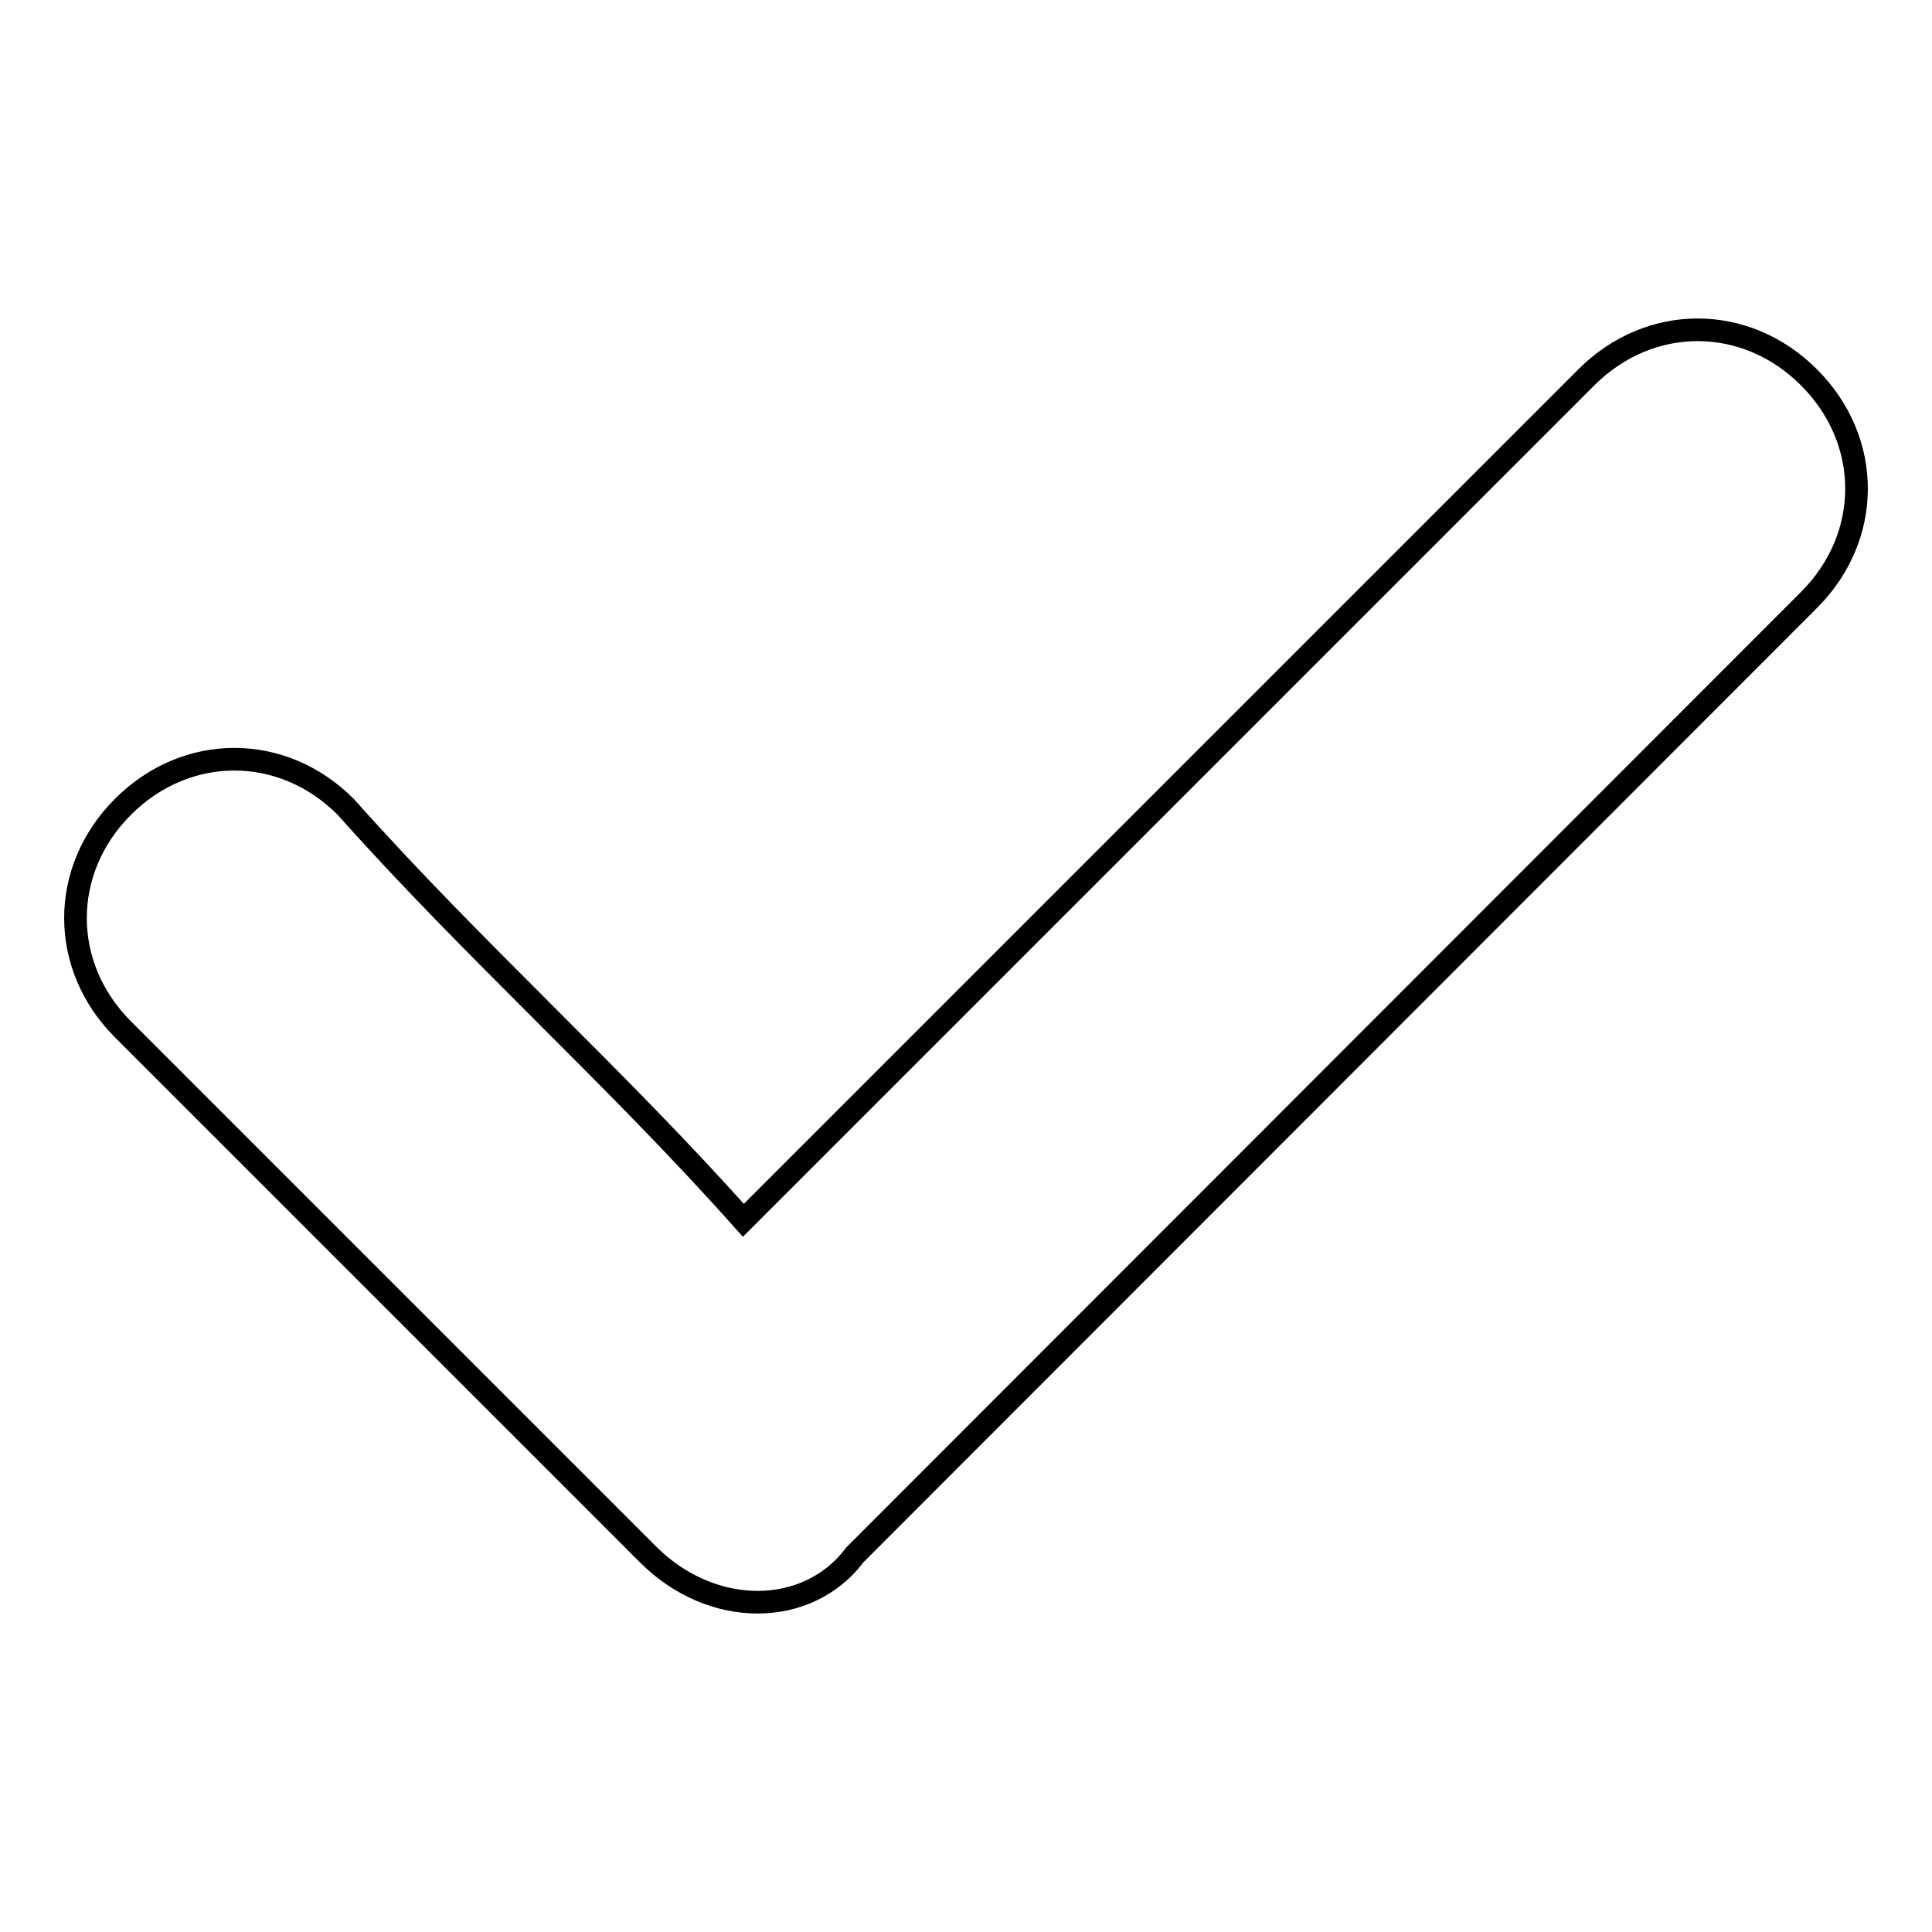 <?xml version="1.0" encoding="utf-8"?>
<!-- Svg Vector Icons : http://www.onlinewebfonts.com/icon -->
<!DOCTYPE svg PUBLIC "-//W3C//DTD SVG 1.1//EN" "http://www.w3.org/Graphics/SVG/1.1/DTD/svg11.dtd">
<svg version="1.1" xmlns="http://www.w3.org/2000/svg" xmlns:xlink="http://www.w3.org/1999/xlink" x="0px" y="0px" viewBox="0 0 256 256" enable-background="new 0 0 256 256" xml:space="preserve">
<g> <path stroke-width="3" fill-opacity="0" stroke="#000000"  d="M85.9,206c8.4,8.4,21.1,8.4,27.4,0L239.7,79.5c8.4-8.4,8.4-21.1,0-29.5c-8.4-8.4-21.1-8.4-29.5,0 L98.5,161.7c-16.9-19-35.8-35.8-52.7-54.8c-8.4-8.4-21.1-8.4-29.5,0c-8.4,8.4-8.4,21.1,0,29.5L85.9,206z"/></g>
</svg>
